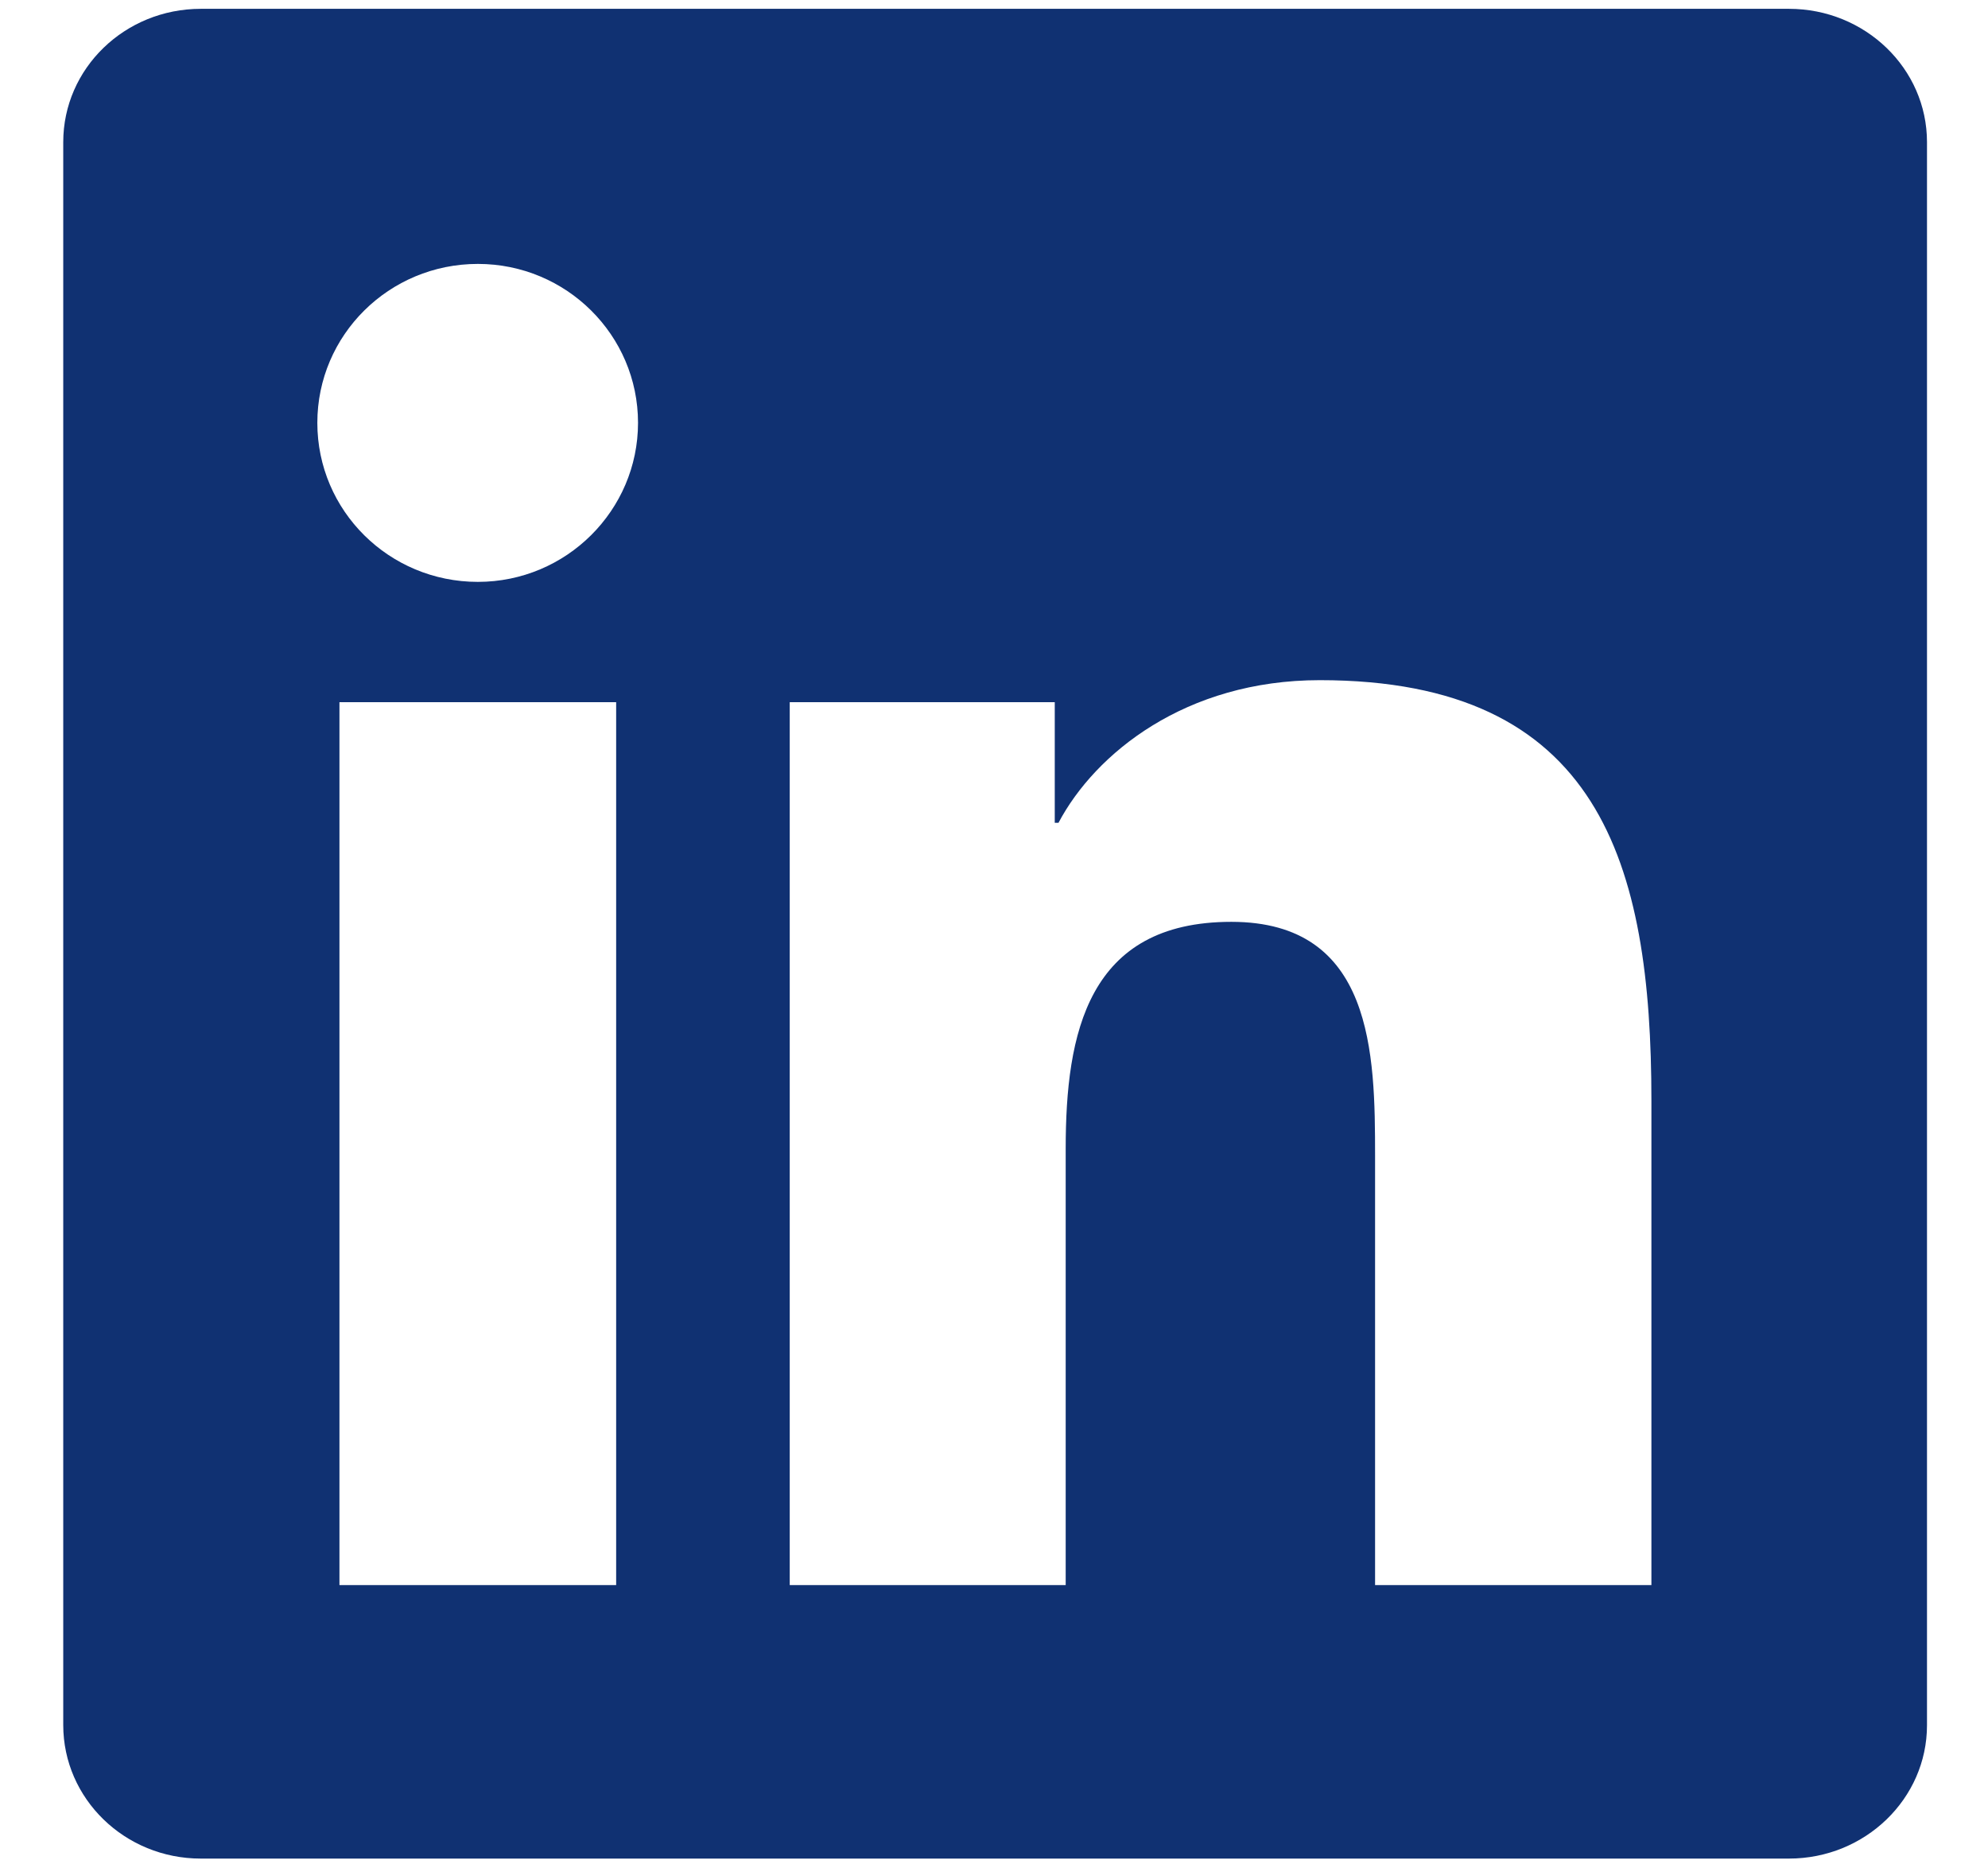 <svg width="16" height="15" viewBox="0 0 16 15" fill="none" xmlns="http://www.w3.org/2000/svg">
<g clip-path="url(#clip0_474_6743)">
<path d="M14.398 0.071H1.616C1.004 0.071 0.509 0.551 0.509 1.144V13.883C0.509 14.476 1.004 14.958 1.616 14.958H14.398C15.011 14.958 15.509 14.476 15.509 13.885V1.144C15.509 0.551 15.011 0.071 14.398 0.071ZM4.959 12.757H2.732V5.651H4.959V12.757ZM3.846 4.683C3.131 4.683 2.554 4.11 2.554 3.403C2.554 2.697 3.131 2.124 3.846 2.124C4.558 2.124 5.135 2.697 5.135 3.403C5.135 4.107 4.558 4.683 3.846 4.683ZM13.291 12.757H11.067V9.303C11.067 8.48 11.053 7.419 9.91 7.419C8.753 7.419 8.577 8.317 8.577 9.245V12.757H6.356V5.651H8.489V6.622H8.519C8.814 6.064 9.541 5.474 10.622 5.474C12.875 5.474 13.291 6.945 13.291 8.858V12.757Z" fill="#103172"/>
</g>
<defs>
<clipPath id="clip0_474_6743">
<rect width="15" height="14.887" fill="white" transform="translate(0.509 0.071)"/>
</clipPath>
</defs>
</svg>
